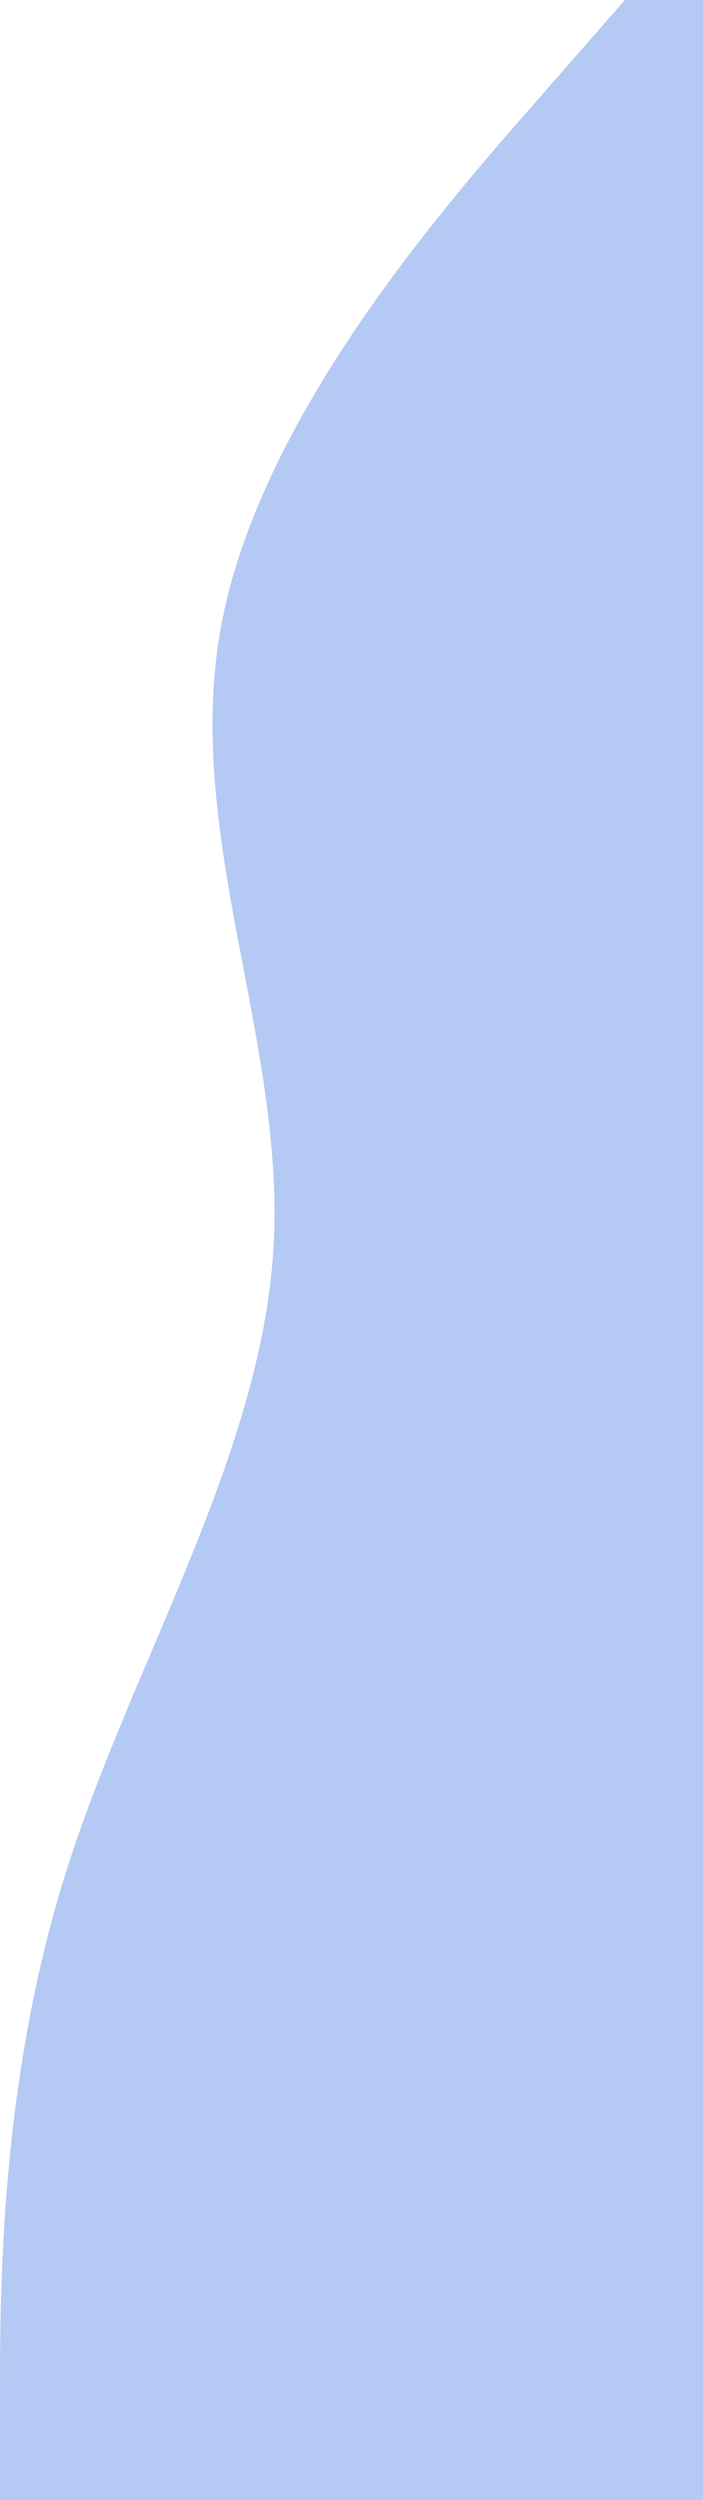 <svg width="304" height="1080" viewBox="0 0 304 1080" fill="none" xmlns="http://www.w3.org/2000/svg">
<path fill-rule="evenodd" clip-rule="evenodd" d="M270.222 0L230.815 45C191.407 90 112.593 180 95.704 270C78.815 360 123.852 450 118.222 540C112.593 630 56.296 720 28.148 810C0 900 0 990 0 1035L0 1080H304V1035C304 990 304 900 304 810C304 720 304 630 304 540C304 450 304 360 304 270C304 180 304 90 304 45V0L270.222 0Z" fill="#B4C9F3"/>
</svg>
